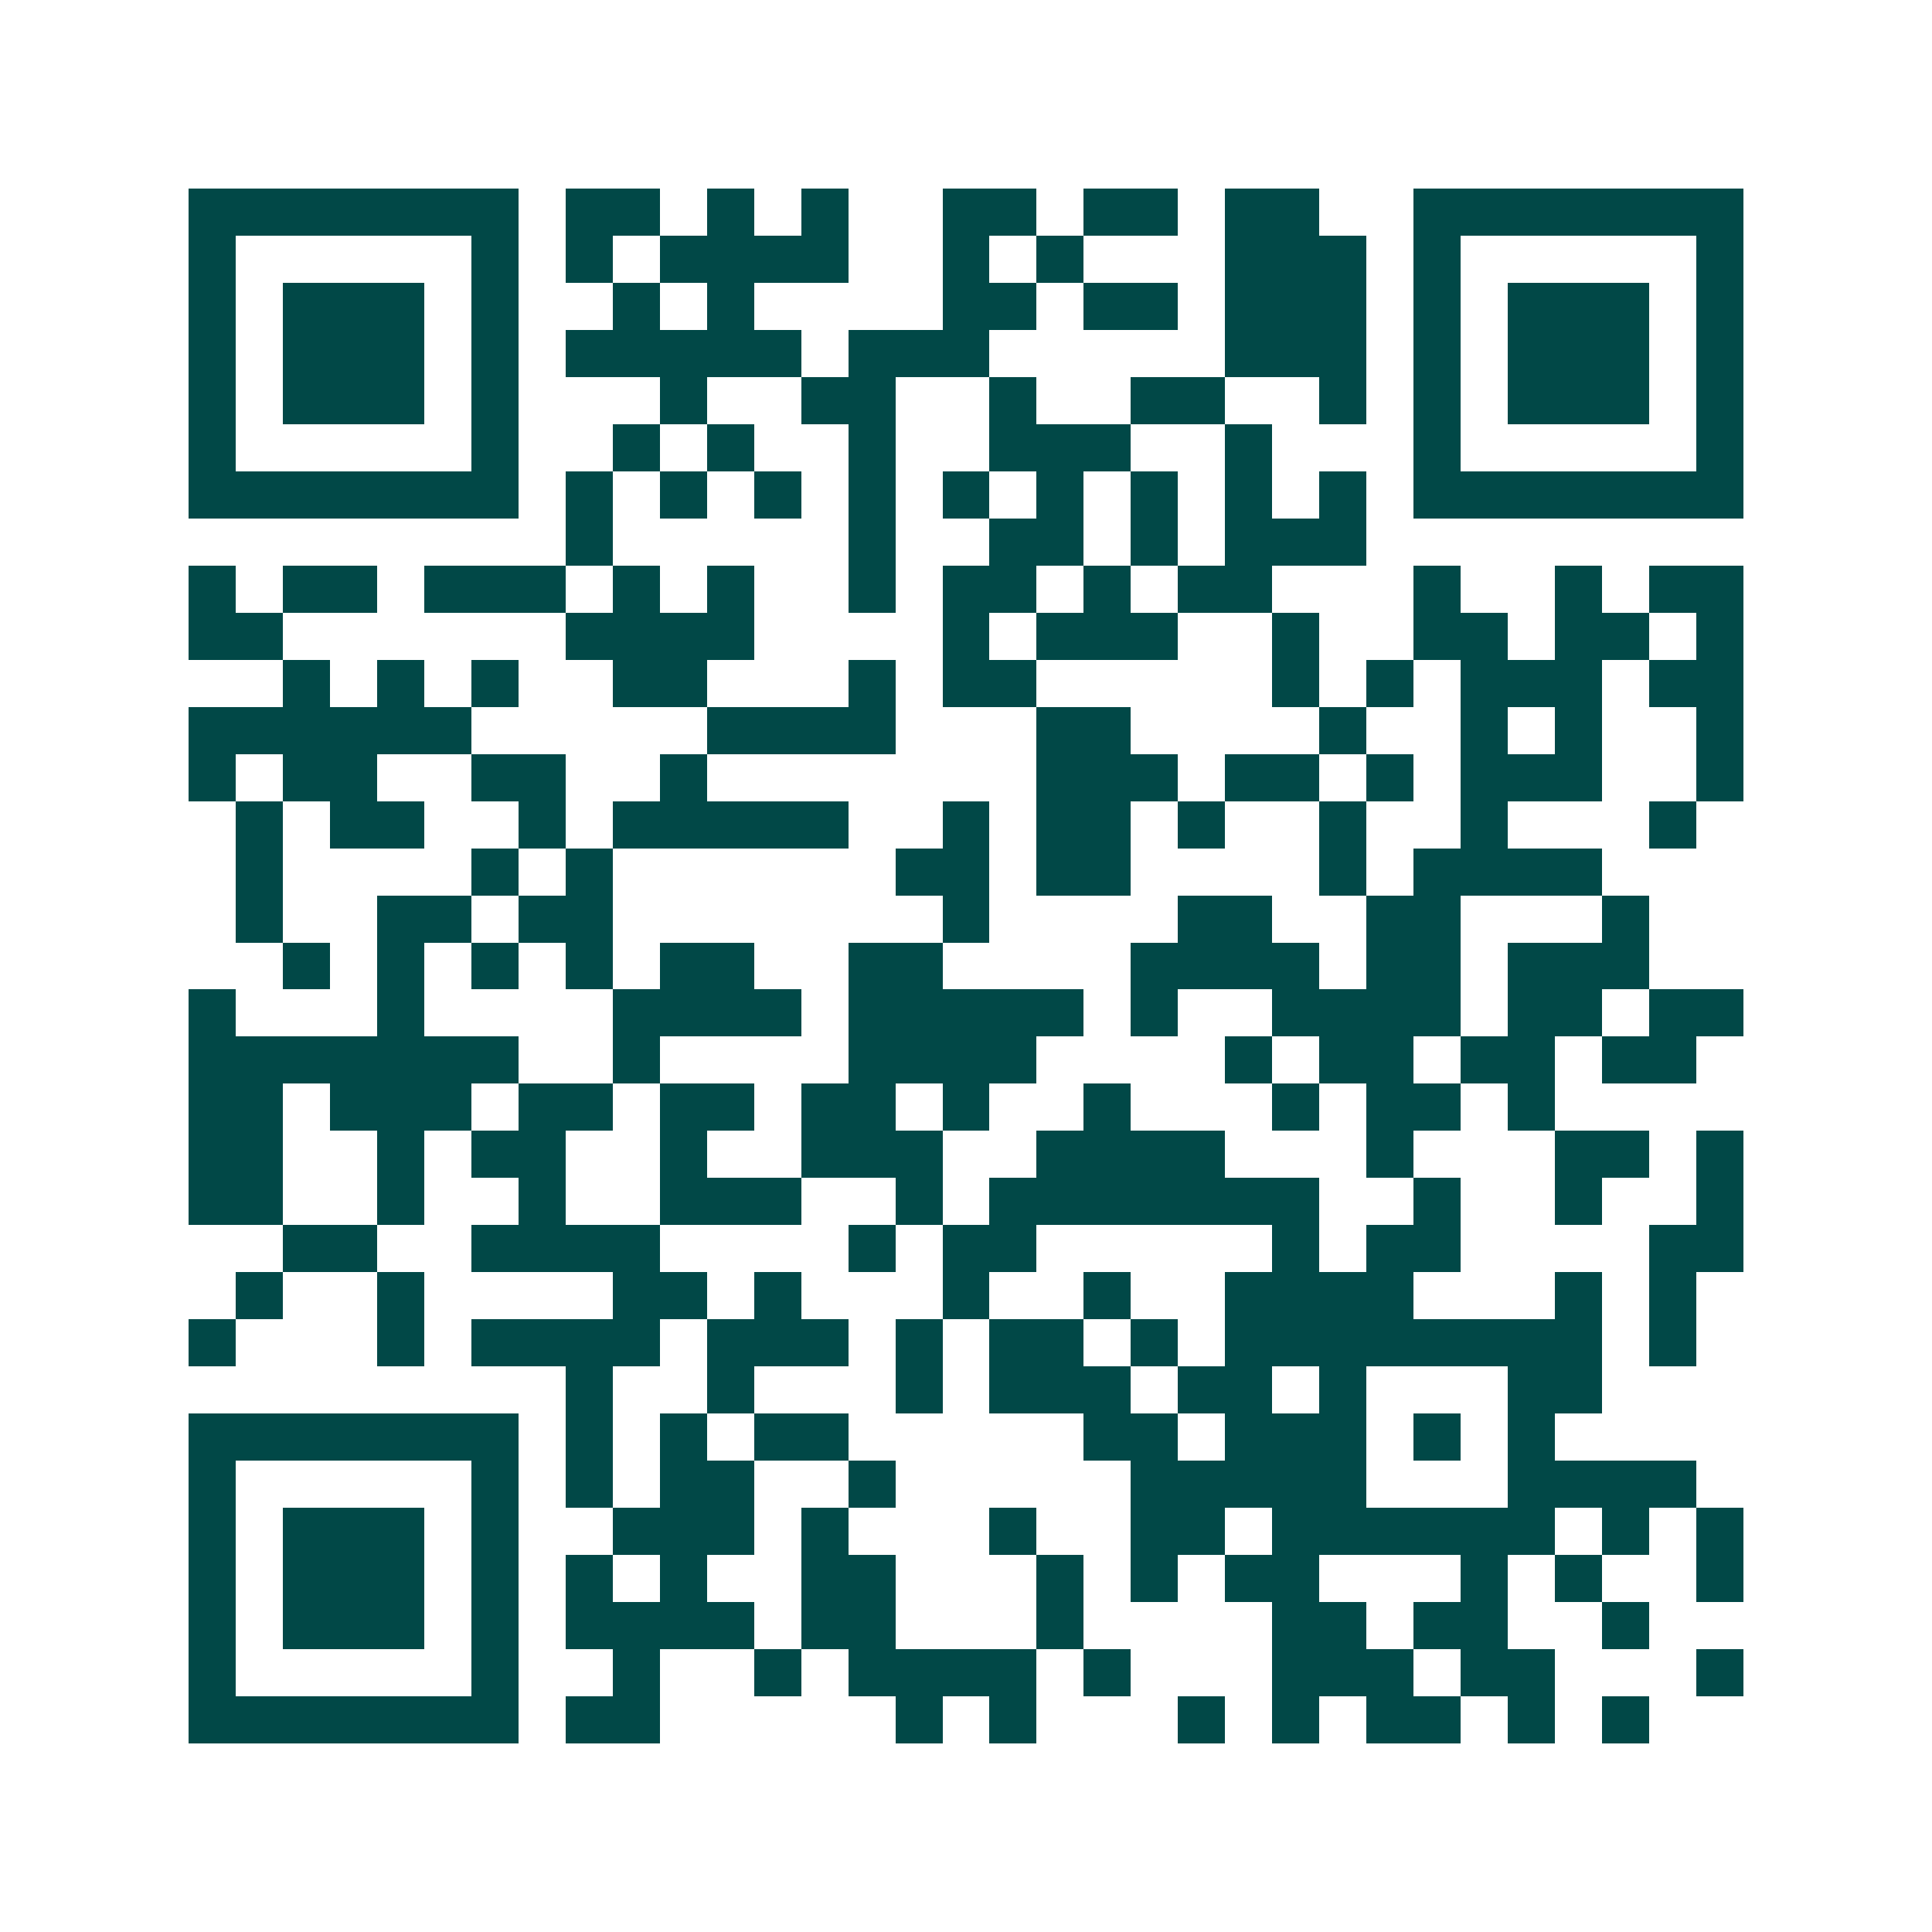 <svg xmlns="http://www.w3.org/2000/svg" width="200" height="200" viewBox="0 0 41 41" shape-rendering="crispEdges"><path fill="#ffffff" d="M0 0h41v41H0z"/><path stroke="#014847" d="M4 4.5h7m1 0h2m1 0h1m1 0h1m2 0h2m1 0h2m1 0h2m2 0h7M4 5.5h1m5 0h1m1 0h1m1 0h4m2 0h1m1 0h1m3 0h3m1 0h1m5 0h1M4 6.5h1m1 0h3m1 0h1m2 0h1m1 0h1m4 0h2m1 0h2m1 0h3m1 0h1m1 0h3m1 0h1M4 7.5h1m1 0h3m1 0h1m1 0h5m1 0h3m5 0h3m1 0h1m1 0h3m1 0h1M4 8.5h1m1 0h3m1 0h1m3 0h1m2 0h2m2 0h1m2 0h2m2 0h1m1 0h1m1 0h3m1 0h1M4 9.5h1m5 0h1m2 0h1m1 0h1m2 0h1m2 0h3m2 0h1m3 0h1m5 0h1M4 10.5h7m1 0h1m1 0h1m1 0h1m1 0h1m1 0h1m1 0h1m1 0h1m1 0h1m1 0h1m1 0h7M12 11.5h1m5 0h1m2 0h2m1 0h1m1 0h3M4 12.5h1m1 0h2m1 0h3m1 0h1m1 0h1m2 0h1m1 0h2m1 0h1m1 0h2m3 0h1m2 0h1m1 0h2M4 13.5h2m6 0h4m4 0h1m1 0h3m2 0h1m2 0h2m1 0h2m1 0h1M6 14.5h1m1 0h1m1 0h1m2 0h2m3 0h1m1 0h2m5 0h1m1 0h1m1 0h3m1 0h2M4 15.5h6m5 0h4m3 0h2m4 0h1m2 0h1m1 0h1m2 0h1M4 16.5h1m1 0h2m2 0h2m2 0h1m7 0h3m1 0h2m1 0h1m1 0h3m2 0h1M5 17.5h1m1 0h2m2 0h1m1 0h5m2 0h1m1 0h2m1 0h1m2 0h1m2 0h1m3 0h1M5 18.5h1m4 0h1m1 0h1m6 0h2m1 0h2m4 0h1m1 0h4M5 19.5h1m2 0h2m1 0h2m7 0h1m4 0h2m2 0h2m3 0h1M6 20.5h1m1 0h1m1 0h1m1 0h1m1 0h2m2 0h2m4 0h4m1 0h2m1 0h3M4 21.5h1m3 0h1m4 0h4m1 0h5m1 0h1m2 0h4m1 0h2m1 0h2M4 22.5h7m2 0h1m4 0h4m4 0h1m1 0h2m1 0h2m1 0h2M4 23.5h2m1 0h3m1 0h2m1 0h2m1 0h2m1 0h1m2 0h1m3 0h1m1 0h2m1 0h1M4 24.5h2m2 0h1m1 0h2m2 0h1m2 0h3m2 0h4m3 0h1m3 0h2m1 0h1M4 25.5h2m2 0h1m2 0h1m2 0h3m2 0h1m1 0h7m2 0h1m2 0h1m2 0h1M6 26.5h2m2 0h4m4 0h1m1 0h2m5 0h1m1 0h2m4 0h2M5 27.5h1m2 0h1m4 0h2m1 0h1m3 0h1m2 0h1m2 0h4m3 0h1m1 0h1M4 28.5h1m3 0h1m1 0h4m1 0h3m1 0h1m1 0h2m1 0h1m1 0h8m1 0h1M12 29.5h1m2 0h1m3 0h1m1 0h3m1 0h2m1 0h1m3 0h2M4 30.5h7m1 0h1m1 0h1m1 0h2m5 0h2m1 0h3m1 0h1m1 0h1M4 31.5h1m5 0h1m1 0h1m1 0h2m2 0h1m5 0h5m3 0h4M4 32.5h1m1 0h3m1 0h1m2 0h3m1 0h1m3 0h1m2 0h2m1 0h6m1 0h1m1 0h1M4 33.5h1m1 0h3m1 0h1m1 0h1m1 0h1m2 0h2m3 0h1m1 0h1m1 0h2m3 0h1m1 0h1m2 0h1M4 34.5h1m1 0h3m1 0h1m1 0h4m1 0h2m3 0h1m4 0h2m1 0h2m2 0h1M4 35.5h1m5 0h1m2 0h1m2 0h1m1 0h4m1 0h1m3 0h3m1 0h2m3 0h1M4 36.5h7m1 0h2m5 0h1m1 0h1m3 0h1m1 0h1m1 0h2m1 0h1m1 0h1"/></svg>
